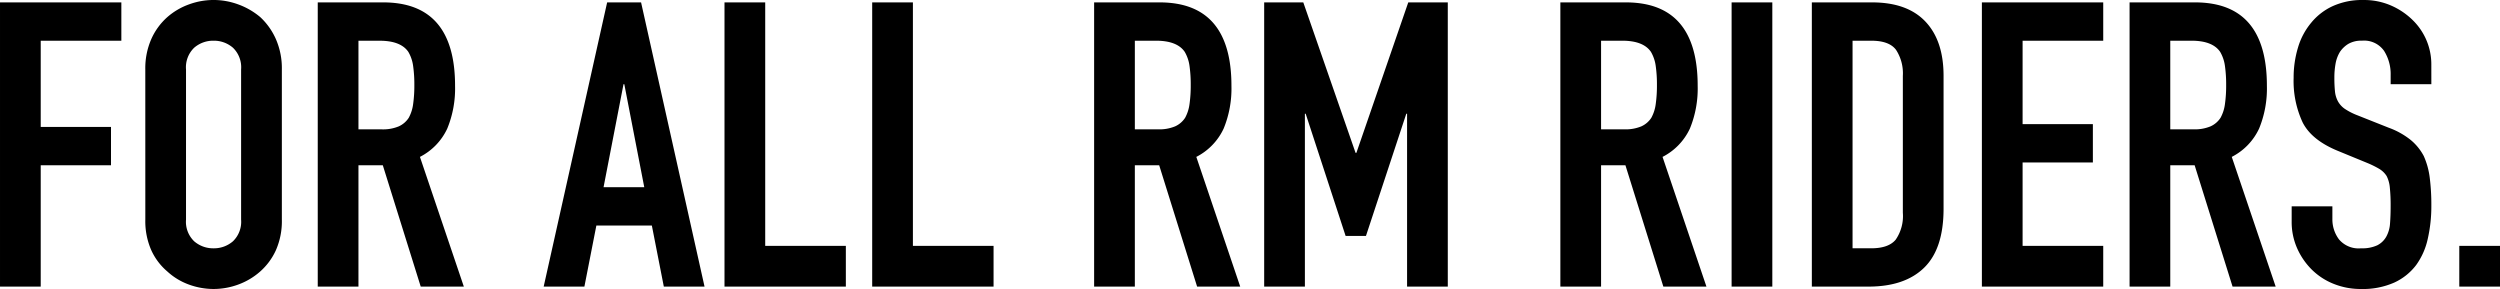 <svg xmlns="http://www.w3.org/2000/svg" width="444.673" height="51.404" viewBox="0 0 444.673 51.404">
  <path id="パス_3426" data-name="パス 3426" d="M-222.123,0V-50.552h21.584v6.816h-14.342V-28.4h12.5v6.816h-12.5V0Zm25.844-38.624a12.916,12.916,0,0,1,1.065-5.4,11.4,11.4,0,0,1,2.84-3.9A12.007,12.007,0,0,1-188.5-50.2a12.789,12.789,0,0,1,4.367-.781,12.789,12.789,0,0,1,4.367.781,12.87,12.87,0,0,1,3.941,2.272,11.889,11.889,0,0,1,2.769,3.9,12.916,12.916,0,0,1,1.065,5.4v26.7a12.8,12.8,0,0,1-1.065,5.467A11.279,11.279,0,0,1-175.831-2.7a12.175,12.175,0,0,1-3.941,2.343,12.789,12.789,0,0,1-4.367.781A12.789,12.789,0,0,1-188.5-.355a11.392,11.392,0,0,1-3.87-2.343,10.84,10.84,0,0,1-2.84-3.763,12.8,12.8,0,0,1-1.065-5.467Zm7.242,26.7a4.814,4.814,0,0,0,1.456,3.869,5.134,5.134,0,0,0,3.443,1.243,5.134,5.134,0,0,0,3.443-1.243,4.814,4.814,0,0,0,1.456-3.869v-26.7a4.814,4.814,0,0,0-1.456-3.869,5.134,5.134,0,0,0-3.443-1.243,5.134,5.134,0,0,0-3.443,1.243,4.814,4.814,0,0,0-1.456,3.869Zm30.672-31.808v15.762h4.118a7.287,7.287,0,0,0,3.053-.532,4.149,4.149,0,0,0,1.775-1.527,6.939,6.939,0,0,0,.781-2.45,23.553,23.553,0,0,0,.213-3.372,23.553,23.553,0,0,0-.213-3.373,6.749,6.749,0,0,0-.852-2.521q-1.349-1.988-5.112-1.988ZM-165.607,0V-50.552h11.644q12.78,0,12.78,14.839a18.7,18.7,0,0,1-1.385,7.6,10.736,10.736,0,0,1-4.863,5.041L-139.622,0h-7.668l-6.745-21.584h-4.331V0Zm58.078-17.679L-111.079-36h-.142l-3.55,18.318ZM-125.421,0l11.289-50.552h6.035L-96.808,0h-7.242l-2.13-10.863h-9.869L-118.179,0Zm32.163,0V-50.552h7.242v43.31h14.342V0Zm26.27,0V-50.552h7.242v43.31H-45.4V0Zm46.718-43.736v15.762h4.118a7.287,7.287,0,0,0,3.053-.532,4.149,4.149,0,0,0,1.775-1.527,6.94,6.94,0,0,0,.781-2.45,23.553,23.553,0,0,0,.213-3.372,23.553,23.553,0,0,0-.213-3.373,6.749,6.749,0,0,0-.852-2.521q-1.349-1.988-5.112-1.988ZM-27.513,0V-50.552h11.644q12.78,0,12.78,14.839a18.7,18.7,0,0,1-1.384,7.6,10.736,10.736,0,0,1-4.864,5.041L-1.527,0H-9.195L-15.94-21.584h-4.331V0ZM2.734,0V-50.552H9.692l9.3,26.767h.142l9.23-26.767h7.029V0H28.151V-30.743H28.01L20.839-9.017H17.218l-7.1-21.726H9.976V0ZM62.658-43.736v15.762h4.118a7.287,7.287,0,0,0,3.053-.532A4.149,4.149,0,0,0,71.6-30.033a6.94,6.94,0,0,0,.781-2.45,23.553,23.553,0,0,0,.213-3.372,23.553,23.553,0,0,0-.213-3.373,6.749,6.749,0,0,0-.852-2.521q-1.349-1.988-5.112-1.988ZM55.416,0V-50.552H67.06q12.78,0,12.78,14.839a18.7,18.7,0,0,1-1.384,7.6,10.736,10.736,0,0,1-4.864,5.041L81.4,0H73.734L66.989-21.584H62.658V0ZM85.875,0V-50.552h7.242V0Zm14.271,0V-50.552h10.721q6.248,0,9.479,3.408t3.23,9.656v23.643q0,7.1-3.443,10.472T110.228,0Zm7.242-43.736v36.92h3.337q3.053,0,4.331-1.526a7.391,7.391,0,0,0,1.278-4.793V-37.488a7.649,7.649,0,0,0-1.207-4.615q-1.207-1.633-4.4-1.633ZM130.392,0V-50.552h21.584v6.816H137.634V-28.9h12.5v6.816h-12.5V-7.242h14.342V0ZM163.9-43.736v15.762h4.118a7.287,7.287,0,0,0,3.053-.532,4.149,4.149,0,0,0,1.775-1.527,6.939,6.939,0,0,0,.781-2.45,23.553,23.553,0,0,0,.213-3.372,23.553,23.553,0,0,0-.213-3.373,6.749,6.749,0,0,0-.852-2.521q-1.349-1.988-5.112-1.988ZM156.662,0V-50.552h11.644q12.78,0,12.78,14.839a18.7,18.7,0,0,1-1.385,7.6,10.736,10.736,0,0,1-4.863,5.041L182.648,0H174.98l-6.745-21.584H163.9V0Zm53.676-36H203.1V-37.63a7.732,7.732,0,0,0-1.171-4.3,4.333,4.333,0,0,0-3.941-1.811,4.556,4.556,0,0,0-2.414.568,4.761,4.761,0,0,0-1.491,1.42,6.005,6.005,0,0,0-.781,2.095,13.675,13.675,0,0,0-.213,2.45,24.006,24.006,0,0,0,.106,2.485,4.718,4.718,0,0,0,.533,1.775,3.948,3.948,0,0,0,1.243,1.349,11.414,11.414,0,0,0,2.236,1.136l5.538,2.2a13.731,13.731,0,0,1,3.9,2.165,9.362,9.362,0,0,1,2.343,2.876,13.441,13.441,0,0,1,1.065,3.869,38.292,38.292,0,0,1,.284,4.935,26.02,26.02,0,0,1-.639,5.928,12.489,12.489,0,0,1-2.059,4.65,10.22,10.22,0,0,1-3.9,3.124A13.774,13.774,0,0,1,197.842.426a12.892,12.892,0,0,1-4.9-.923,11.652,11.652,0,0,1-3.9-2.556,12.439,12.439,0,0,1-2.591-3.8,11.534,11.534,0,0,1-.958-4.721v-2.7h7.242V-12A5.915,5.915,0,0,0,193.9-8.413a4.563,4.563,0,0,0,3.94,1.6,6.354,6.354,0,0,0,2.876-.533,3.823,3.823,0,0,0,1.6-1.526,5.606,5.606,0,0,0,.674-2.378q.106-1.385.106-3.089a30.6,30.6,0,0,0-.142-3.266,5.621,5.621,0,0,0-.568-2.059,3.992,3.992,0,0,0-1.314-1.278,16.831,16.831,0,0,0-2.165-1.065l-5.183-2.13q-4.686-1.917-6.283-5.077a17.463,17.463,0,0,1-1.6-7.916,18.366,18.366,0,0,1,.781-5.4,12.274,12.274,0,0,1,2.343-4.4,10.738,10.738,0,0,1,3.8-2.946,12.678,12.678,0,0,1,5.5-1.1,12.015,12.015,0,0,1,4.934.994,12.711,12.711,0,0,1,3.869,2.627,10.97,10.97,0,0,1,3.266,7.81Zm4.97,36V-7.242h7.242V0Z" transform="translate(222.124 50.978)" opacity="0.998"/>
</svg>
